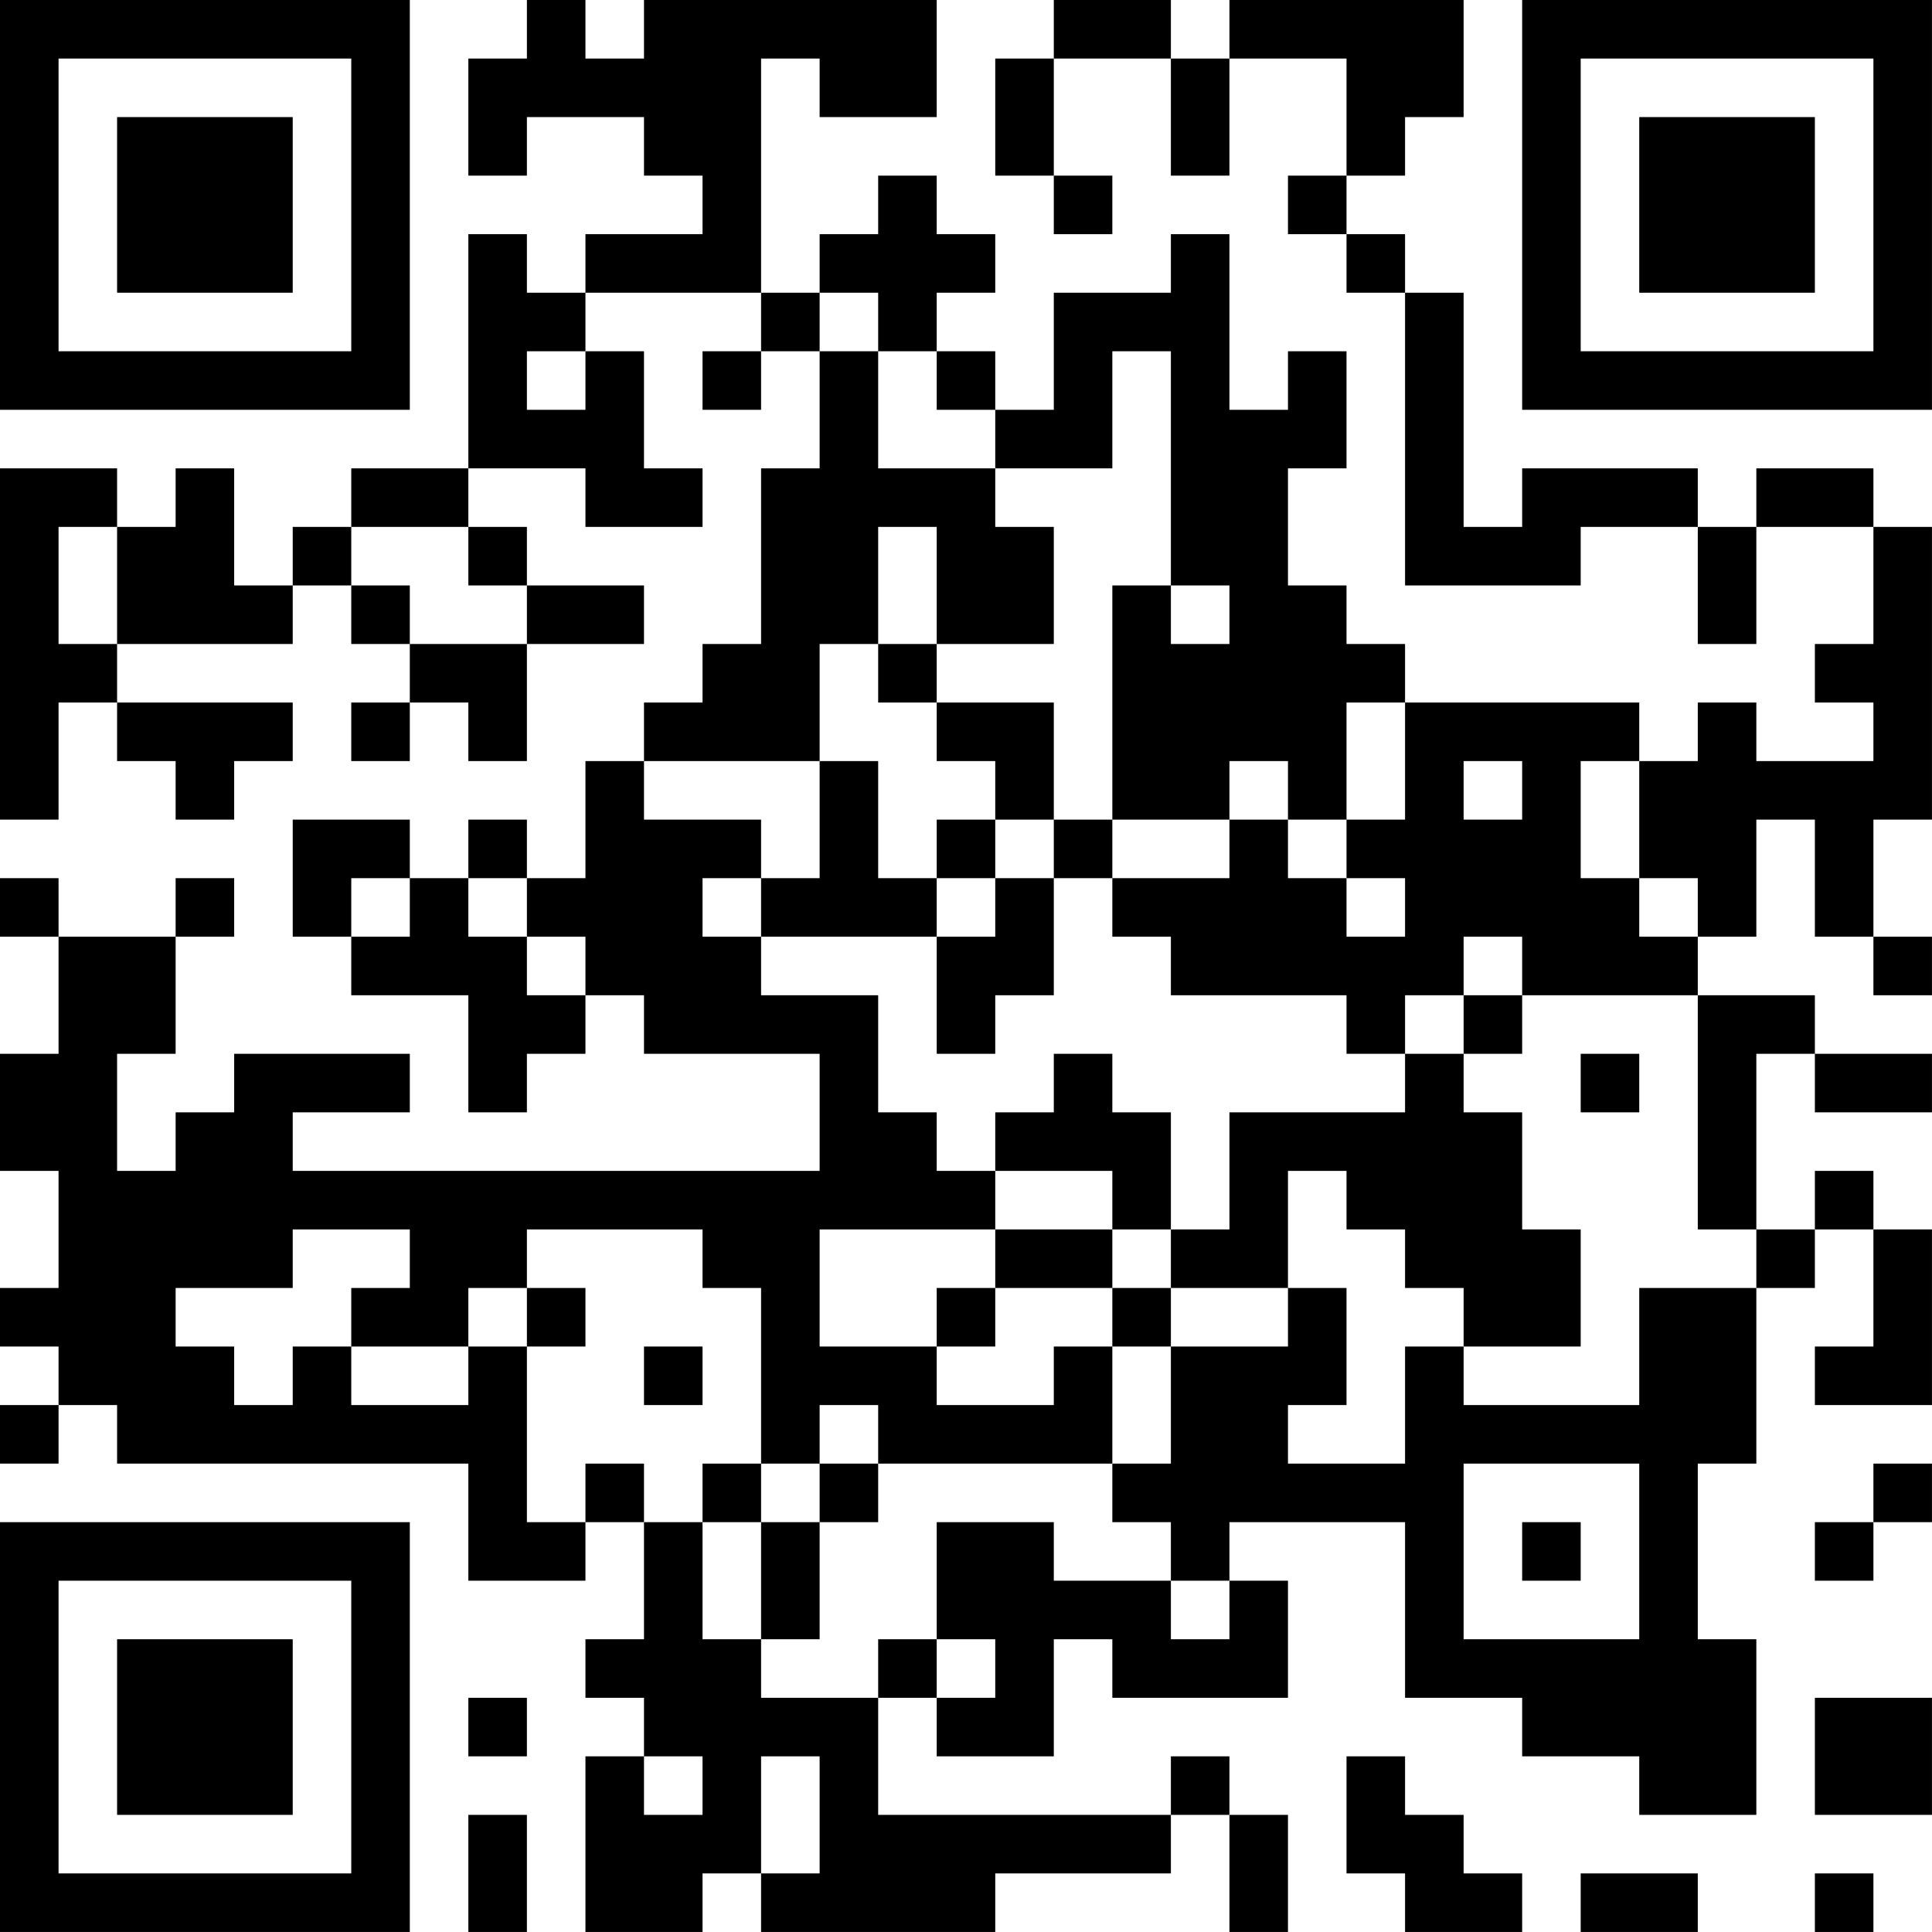 <?xml version="1.0" encoding="UTF-8"?>
<svg xmlns="http://www.w3.org/2000/svg" version="1.1" width="400" height="400" viewBox="0 0 400 400"><rect x="0" y="0" width="400" height="400" fill="#ffffff"/><g transform="scale(12.121)"><g transform="translate(0,0)"><path fill-rule="evenodd" d="M9 0L9 1L8 1L8 3L9 3L9 2L11 2L11 3L12 3L12 4L10 4L10 5L9 5L9 4L8 4L8 8L6 8L6 9L5 9L5 10L4 10L4 8L3 8L3 9L2 9L2 8L0 8L0 14L1 14L1 12L2 12L2 13L3 13L3 14L4 14L4 13L5 13L5 12L2 12L2 11L5 11L5 10L6 10L6 11L7 11L7 12L6 12L6 13L7 13L7 12L8 12L8 13L9 13L9 11L11 11L11 10L9 10L9 9L8 9L8 8L10 8L10 9L12 9L12 8L11 8L11 6L10 6L10 5L13 5L13 6L12 6L12 7L13 7L13 6L14 6L14 8L13 8L13 11L12 11L12 12L11 12L11 13L10 13L10 15L9 15L9 14L8 14L8 15L7 15L7 14L5 14L5 16L6 16L6 17L8 17L8 19L9 19L9 18L10 18L10 17L11 17L11 18L14 18L14 20L5 20L5 19L7 19L7 18L4 18L4 19L3 19L3 20L2 20L2 18L3 18L3 16L4 16L4 15L3 15L3 16L1 16L1 15L0 15L0 16L1 16L1 18L0 18L0 20L1 20L1 22L0 22L0 23L1 23L1 24L0 24L0 25L1 25L1 24L2 24L2 25L8 25L8 27L10 27L10 26L11 26L11 28L10 28L10 29L11 29L11 30L10 30L10 33L12 33L12 32L13 32L13 33L17 33L17 32L20 32L20 31L21 31L21 33L22 33L22 31L21 31L21 30L20 30L20 31L15 31L15 29L16 29L16 30L18 30L18 28L19 28L19 29L22 29L22 27L21 27L21 26L24 26L24 29L26 29L26 30L28 30L28 31L30 31L30 28L29 28L29 25L30 25L30 22L31 22L31 21L32 21L32 23L31 23L31 24L33 24L33 21L32 21L32 20L31 20L31 21L30 21L30 18L31 18L31 19L33 19L33 18L31 18L31 17L29 17L29 16L30 16L30 14L31 14L31 16L32 16L32 17L33 17L33 16L32 16L32 14L33 14L33 9L32 9L32 8L30 8L30 9L29 9L29 8L26 8L26 9L25 9L25 5L24 5L24 4L23 4L23 3L24 3L24 2L25 2L25 0L21 0L21 1L20 1L20 0L18 0L18 1L17 1L17 3L18 3L18 4L19 4L19 3L18 3L18 1L20 1L20 3L21 3L21 1L23 1L23 3L22 3L22 4L23 4L23 5L24 5L24 10L27 10L27 9L29 9L29 11L30 11L30 9L32 9L32 11L31 11L31 12L32 12L32 13L30 13L30 12L29 12L29 13L28 13L28 12L24 12L24 11L23 11L23 10L22 10L22 8L23 8L23 6L22 6L22 7L21 7L21 4L20 4L20 5L18 5L18 7L17 7L17 6L16 6L16 5L17 5L17 4L16 4L16 3L15 3L15 4L14 4L14 5L13 5L13 1L14 1L14 2L16 2L16 0L11 0L11 1L10 1L10 0ZM14 5L14 6L15 6L15 8L17 8L17 9L18 9L18 11L16 11L16 9L15 9L15 11L14 11L14 13L11 13L11 14L13 14L13 15L12 15L12 16L13 16L13 17L15 17L15 19L16 19L16 20L17 20L17 21L14 21L14 23L16 23L16 24L18 24L18 23L19 23L19 25L15 25L15 24L14 24L14 25L13 25L13 22L12 22L12 21L9 21L9 22L8 22L8 23L6 23L6 22L7 22L7 21L5 21L5 22L3 22L3 23L4 23L4 24L5 24L5 23L6 23L6 24L8 24L8 23L9 23L9 26L10 26L10 25L11 25L11 26L12 26L12 28L13 28L13 29L15 29L15 28L16 28L16 29L17 29L17 28L16 28L16 26L18 26L18 27L20 27L20 28L21 28L21 27L20 27L20 26L19 26L19 25L20 25L20 23L22 23L22 22L23 22L23 24L22 24L22 25L24 25L24 23L25 23L25 24L28 24L28 22L30 22L30 21L29 21L29 17L26 17L26 16L25 16L25 17L24 17L24 18L23 18L23 17L20 17L20 16L19 16L19 15L21 15L21 14L22 14L22 15L23 15L23 16L24 16L24 15L23 15L23 14L24 14L24 12L23 12L23 14L22 14L22 13L21 13L21 14L19 14L19 10L20 10L20 11L21 11L21 10L20 10L20 6L19 6L19 8L17 8L17 7L16 7L16 6L15 6L15 5ZM9 6L9 7L10 7L10 6ZM1 9L1 11L2 11L2 9ZM6 9L6 10L7 10L7 11L9 11L9 10L8 10L8 9ZM15 11L15 12L16 12L16 13L17 13L17 14L16 14L16 15L15 15L15 13L14 13L14 15L13 15L13 16L16 16L16 18L17 18L17 17L18 17L18 15L19 15L19 14L18 14L18 12L16 12L16 11ZM25 13L25 14L26 14L26 13ZM27 13L27 15L28 15L28 16L29 16L29 15L28 15L28 13ZM17 14L17 15L16 15L16 16L17 16L17 15L18 15L18 14ZM6 15L6 16L7 16L7 15ZM8 15L8 16L9 16L9 17L10 17L10 16L9 16L9 15ZM25 17L25 18L24 18L24 19L21 19L21 21L20 21L20 19L19 19L19 18L18 18L18 19L17 19L17 20L19 20L19 21L17 21L17 22L16 22L16 23L17 23L17 22L19 22L19 23L20 23L20 22L22 22L22 20L23 20L23 21L24 21L24 22L25 22L25 23L27 23L27 21L26 21L26 19L25 19L25 18L26 18L26 17ZM27 18L27 19L28 19L28 18ZM19 21L19 22L20 22L20 21ZM9 22L9 23L10 23L10 22ZM11 23L11 24L12 24L12 23ZM12 25L12 26L13 26L13 28L14 28L14 26L15 26L15 25L14 25L14 26L13 26L13 25ZM25 25L25 28L28 28L28 25ZM32 25L32 26L31 26L31 27L32 27L32 26L33 26L33 25ZM26 26L26 27L27 27L27 26ZM8 29L8 30L9 30L9 29ZM31 29L31 31L33 31L33 29ZM11 30L11 31L12 31L12 30ZM13 30L13 32L14 32L14 30ZM23 30L23 32L24 32L24 33L26 33L26 32L25 32L25 31L24 31L24 30ZM8 31L8 33L9 33L9 31ZM27 32L27 33L29 33L29 32ZM31 32L31 33L32 33L32 32ZM0 0L0 7L7 7L7 0ZM1 1L1 6L6 6L6 1ZM2 2L2 5L5 5L5 2ZM26 0L26 7L33 7L33 0ZM27 1L27 6L32 6L32 1ZM28 2L28 5L31 5L31 2ZM0 26L0 33L7 33L7 26ZM1 27L1 32L6 32L6 27ZM2 28L2 31L5 31L5 28Z" fill="#000000"/></g></g></svg>
